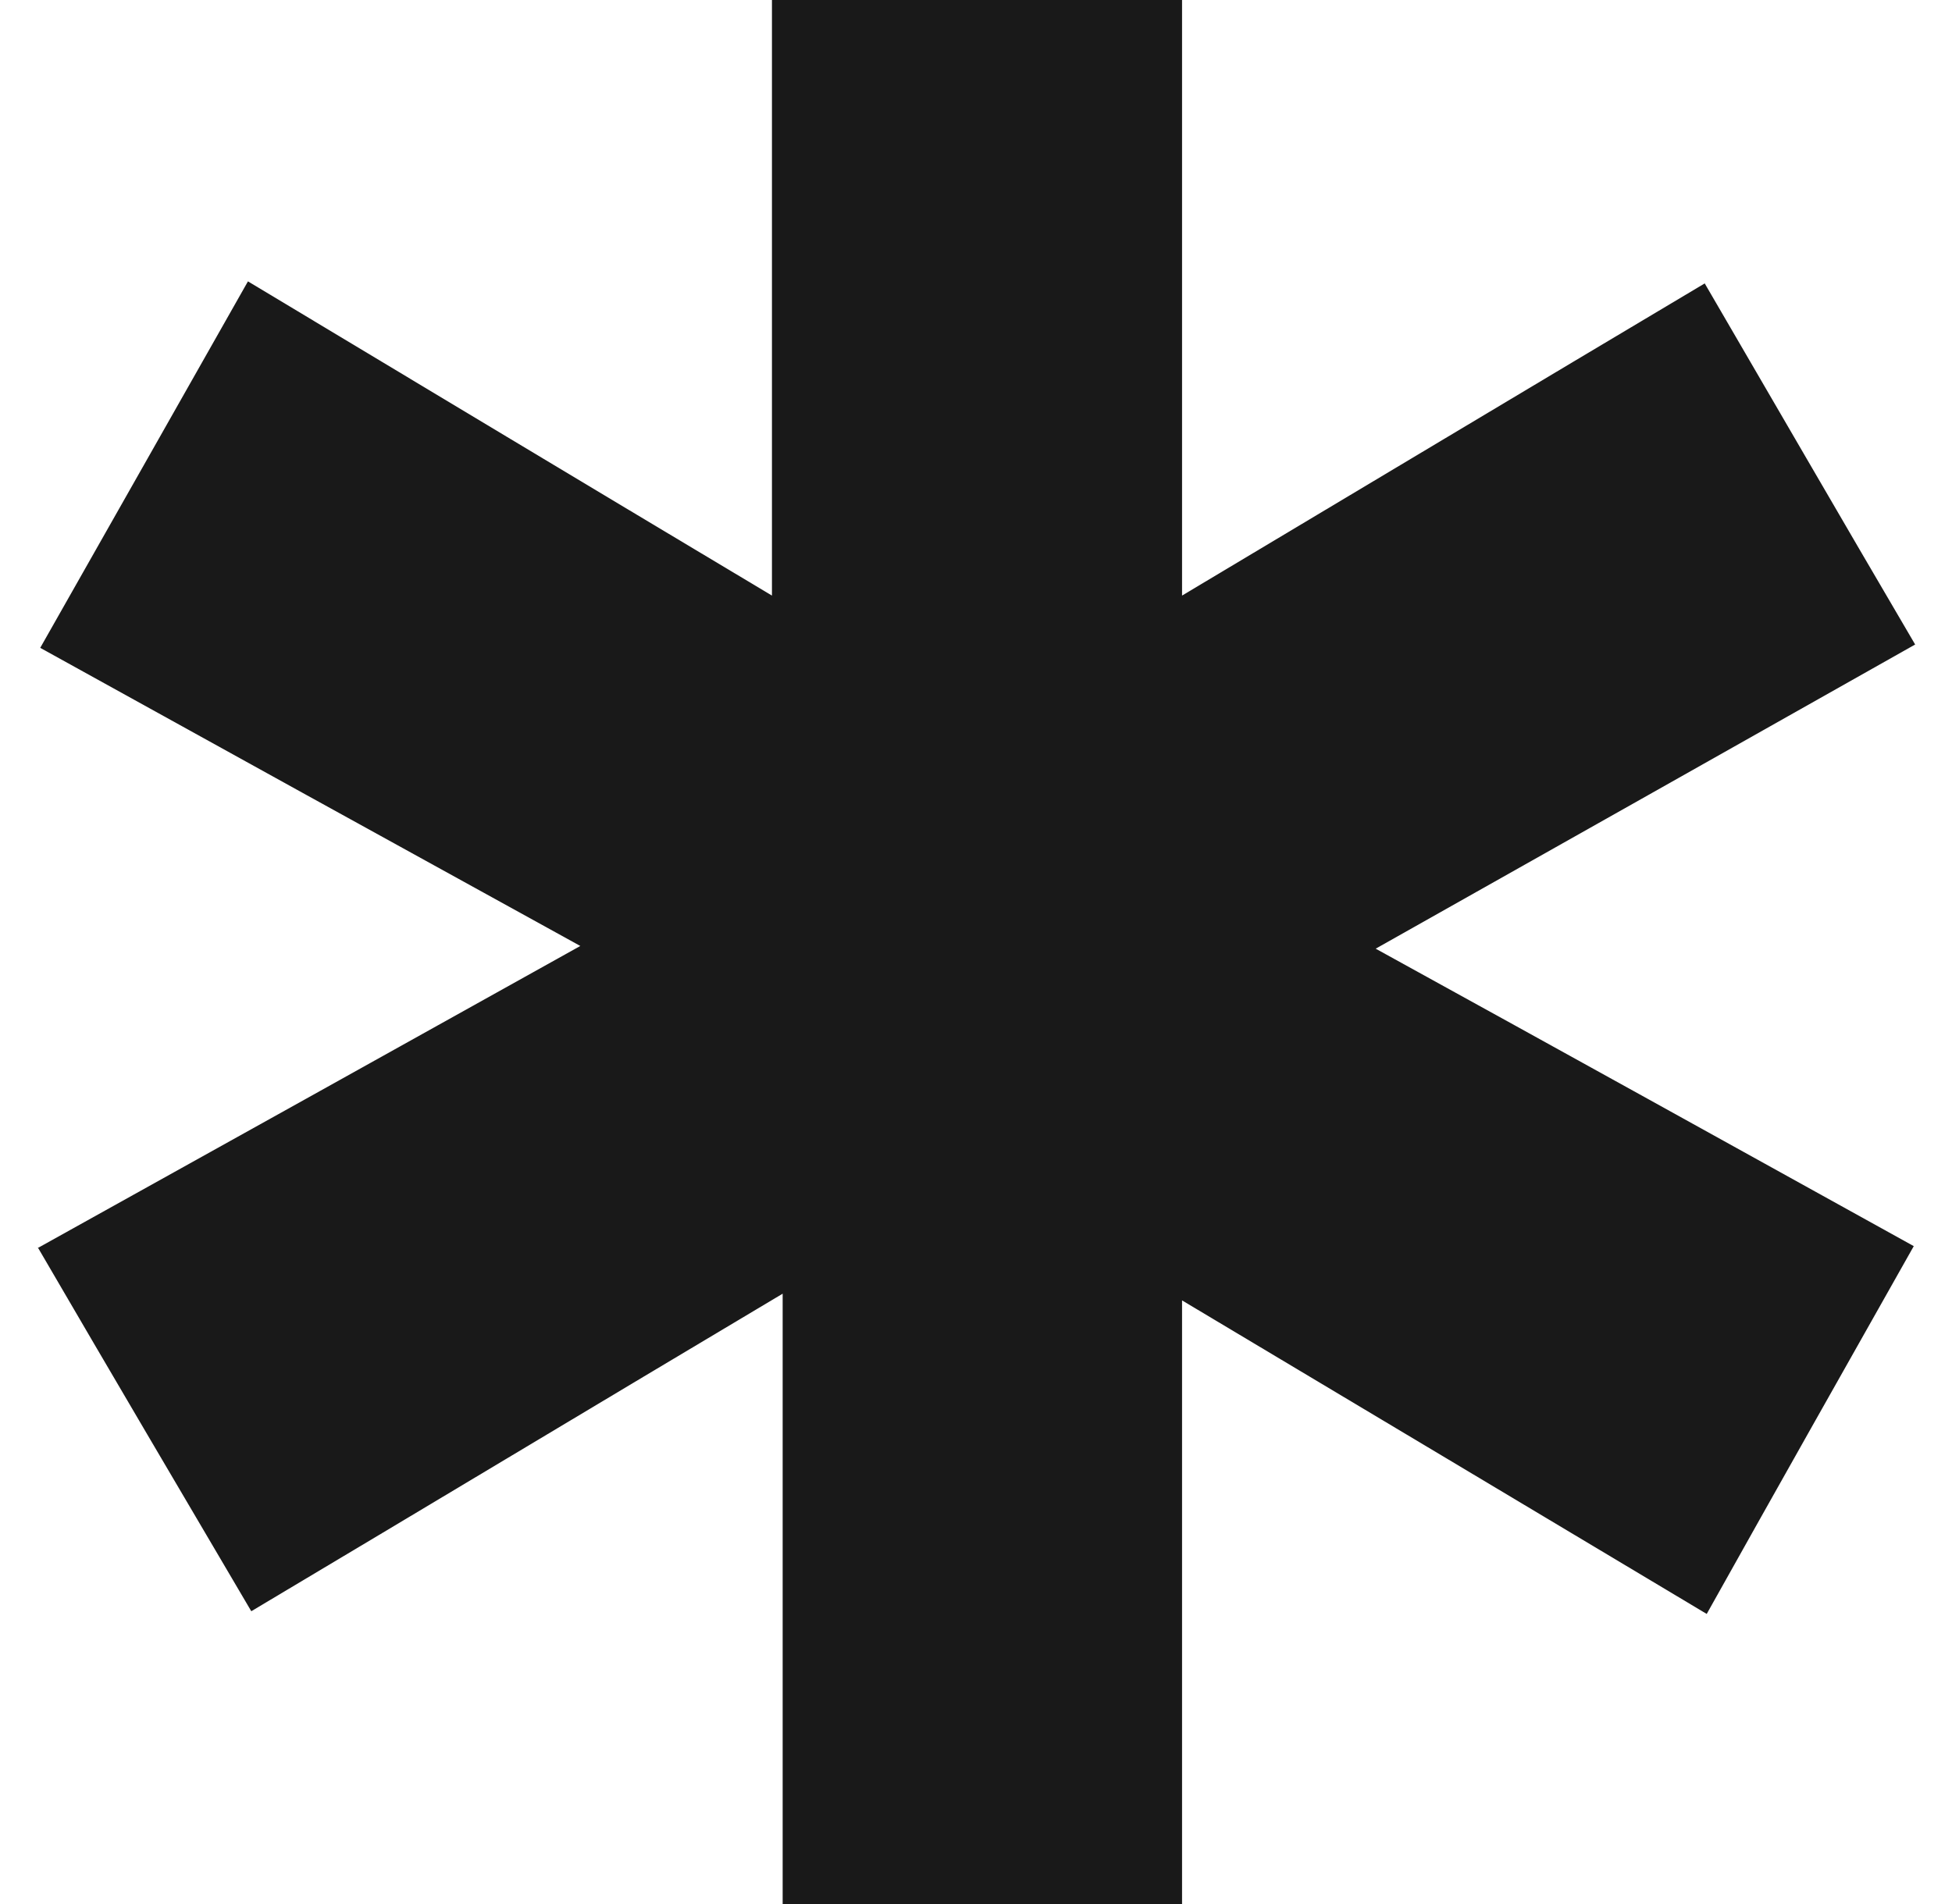 <svg width="41" height="40" viewBox="0 0 41 40" fill="none" xmlns="http://www.w3.org/2000/svg">
<path d="M0.789 26.221C4.659 24.068 8.178 22.111 12.189 19.873C8.15 17.649 4.659 15.721 0.845 13.61C2.323 11.006 3.716 8.543 5.208 5.911C8.91 8.135 12.33 10.19 16.214 12.512V0H24.828V12.512C28.6 10.26 32.048 8.191 35.806 5.954C37.242 8.417 38.607 10.781 40.226 13.54C36.538 15.623 32.991 17.621 28.895 19.93C32.907 22.139 36.411 24.082 40.197 26.179C38.72 28.797 37.368 31.189 35.848 33.906C32.203 31.724 28.713 29.641 24.828 27.319V40.014H16.439V27.178C12.4 29.585 9.008 31.626 5.278 33.849C3.829 31.386 2.393 28.951 0.803 26.221H0.789Z" fill="#191919"/>
</svg>
